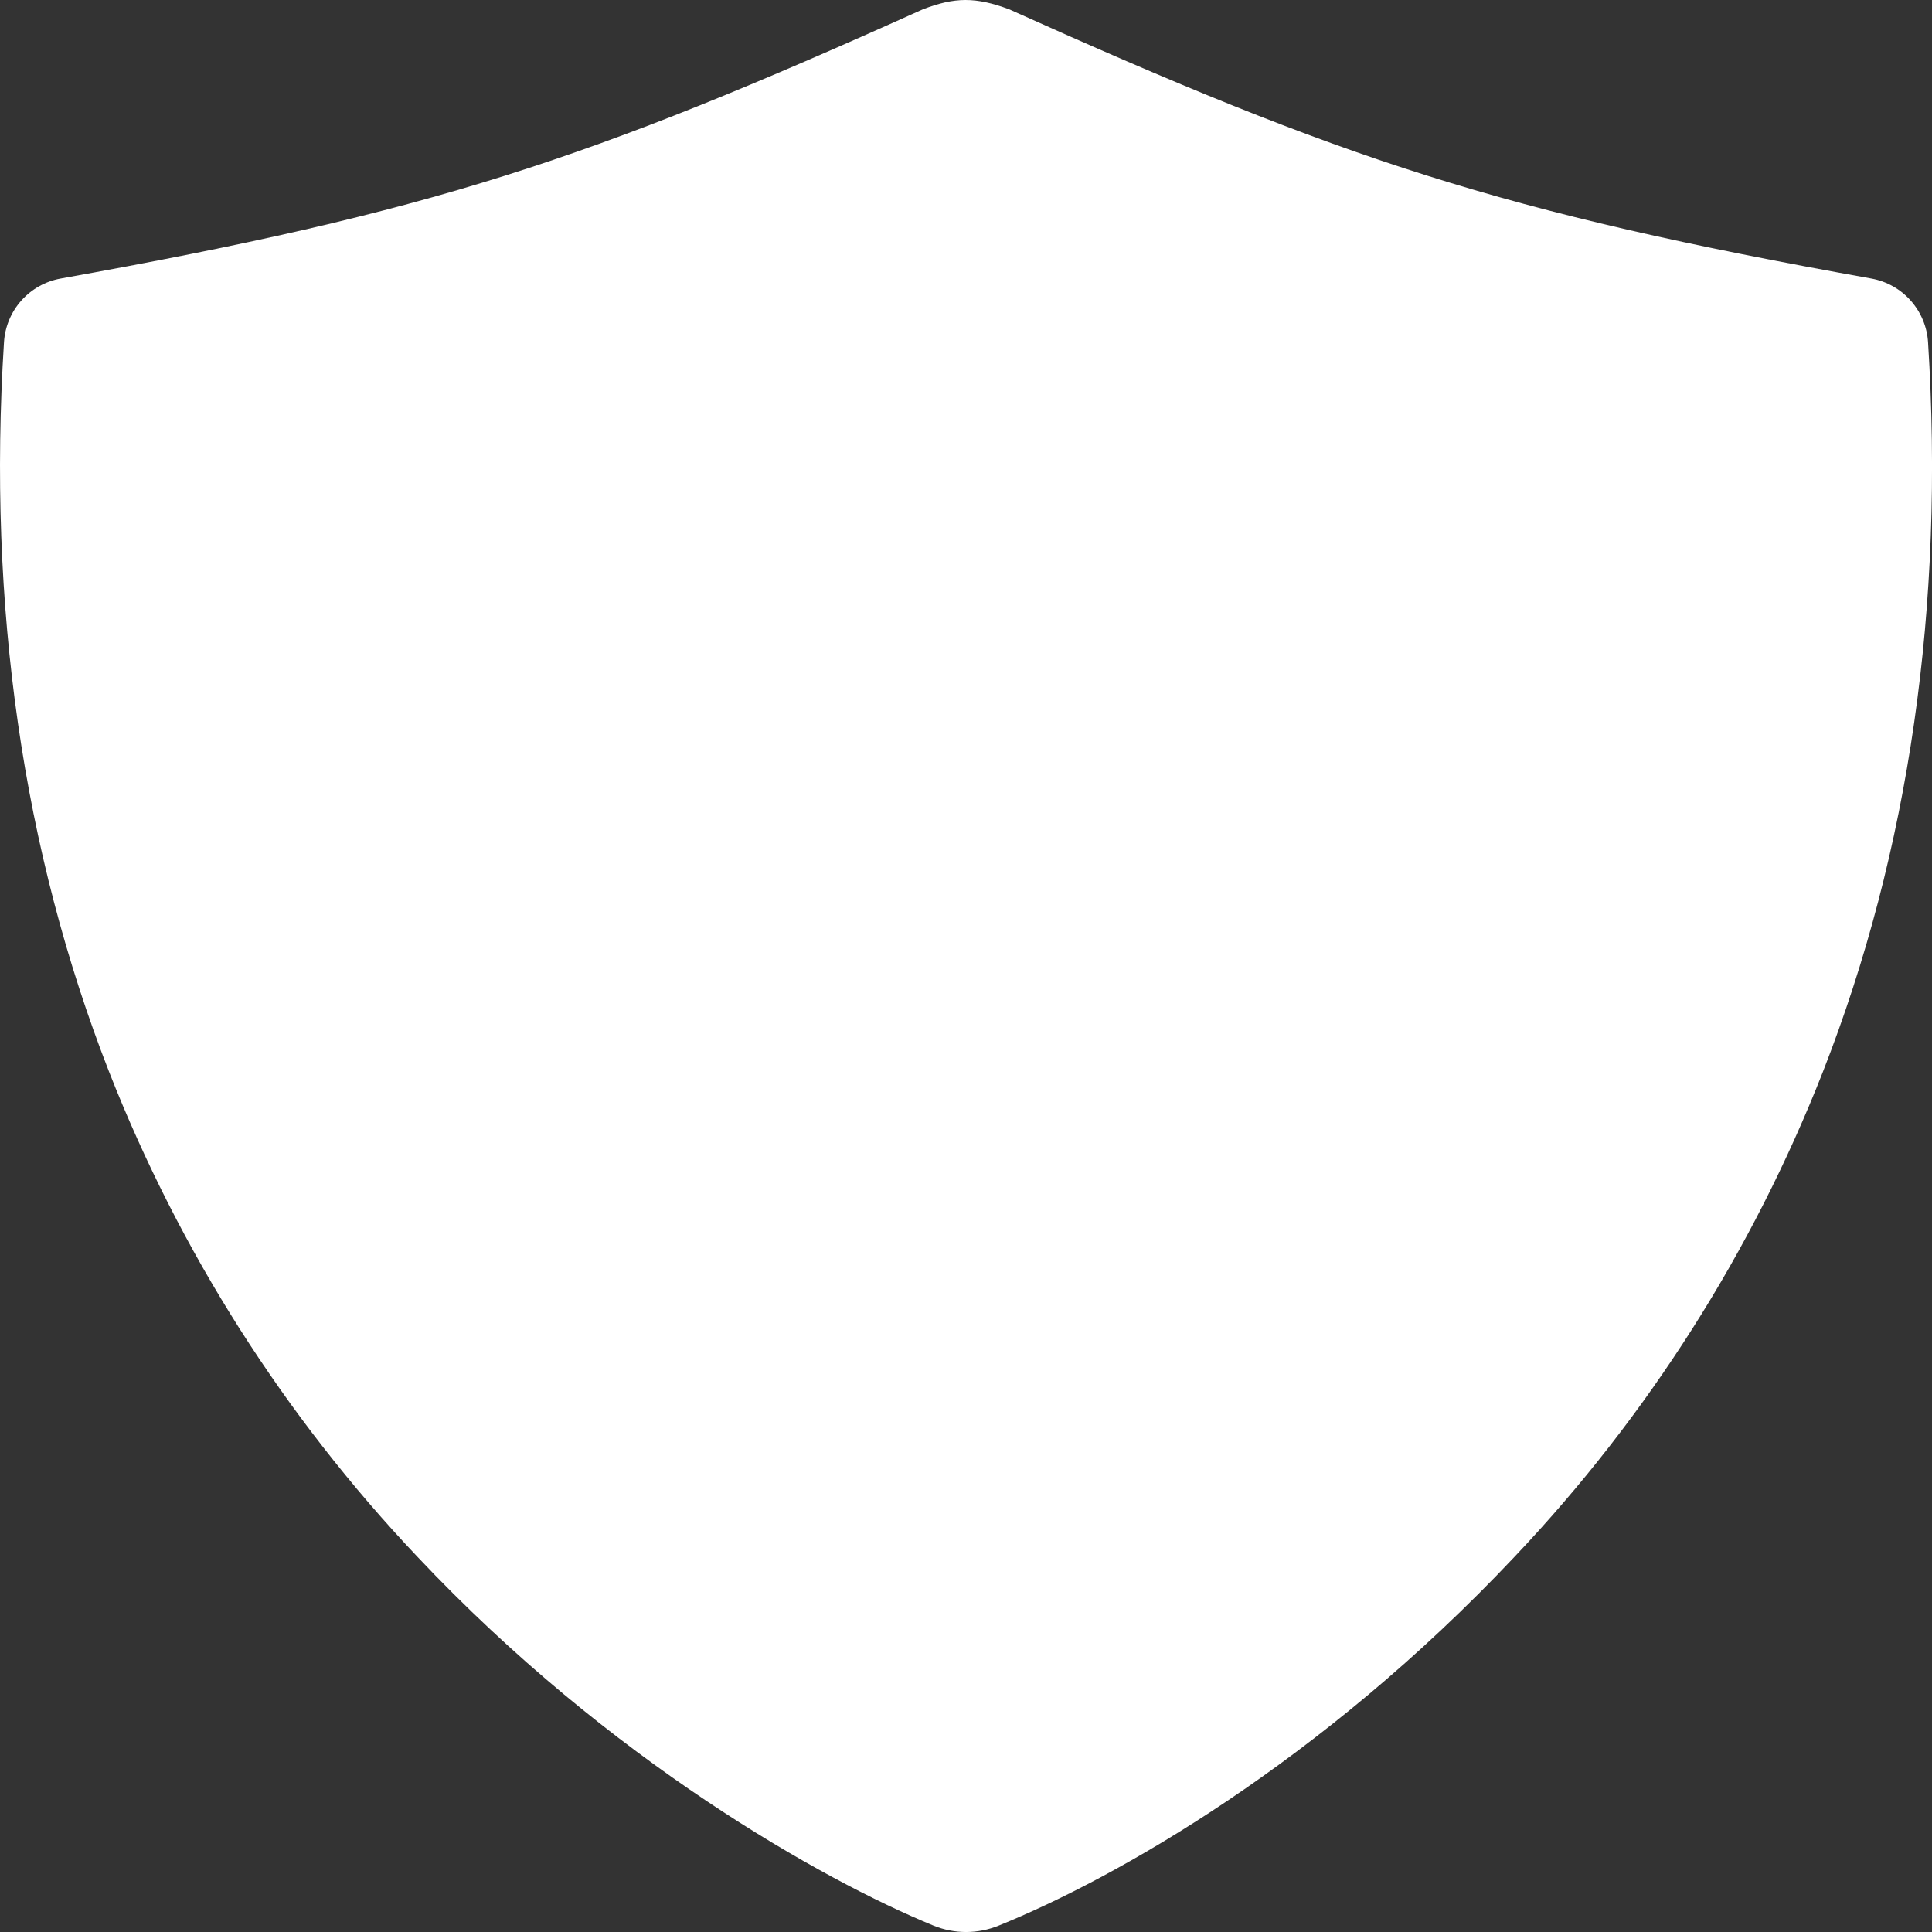 <svg width="46" height="46" viewBox="0 0 46 46" fill="none" xmlns="http://www.w3.org/2000/svg">
<rect x="0" y="0" width="46" height="46" fill="#333333" stroke="none"/>
<path d="M45.906 8.147C45.883 7.78 45.737 7.431 45.492 7.156C45.248 6.881 44.918 6.697 44.556 6.632C35.722 5.049 32.005 3.81 24.027 0.221C23.23 -0.076 22.736 -0.071 21.974 0.221C13.996 3.815 10.279 5.047 1.445 6.632C1.083 6.697 0.753 6.881 0.508 7.156C0.263 7.431 0.118 7.78 0.095 8.147C-0.3 14.421 0.541 20.263 2.596 25.516C4.277 29.798 6.767 33.717 9.931 37.058C14.518 41.928 19.604 44.772 22.226 45.848C22.724 46.051 23.28 46.051 23.778 45.848C26.55 44.727 31.447 41.964 36.07 37.056C39.233 33.716 41.723 29.798 43.404 25.516C45.46 20.264 46.301 14.421 45.906 8.147Z" fill="white"/>
</svg>
